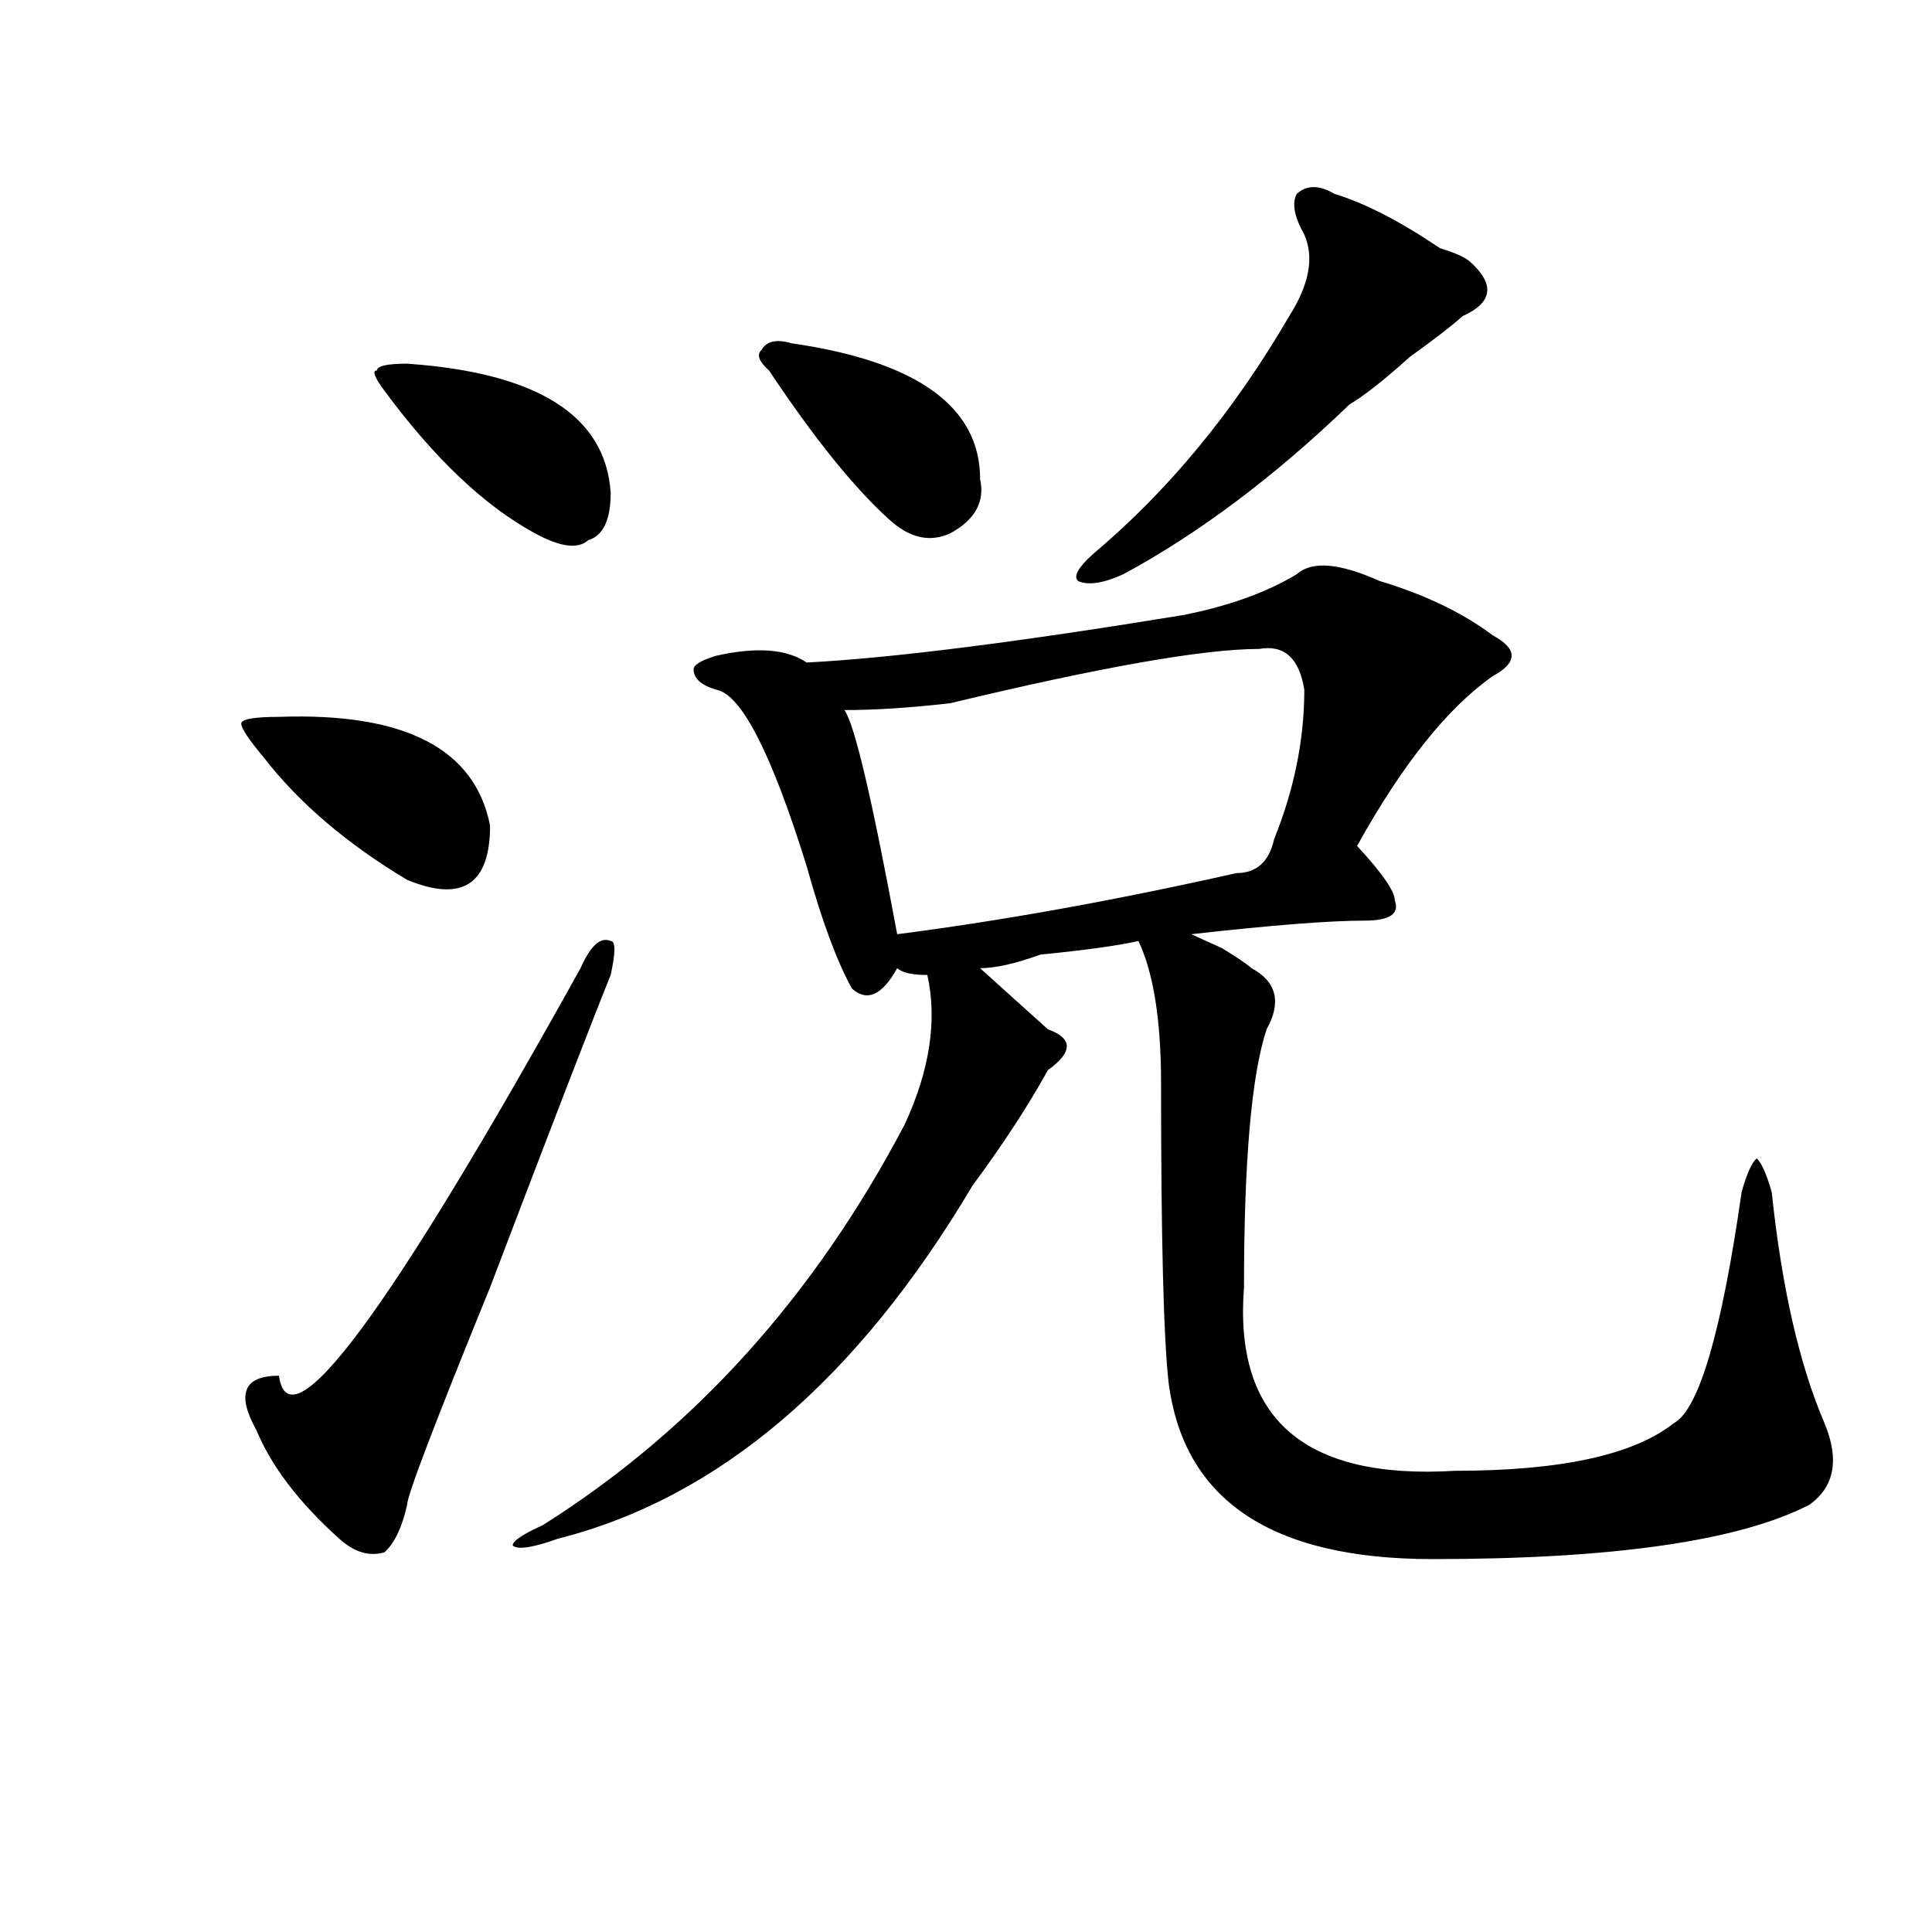 <?xml version="1.0" encoding="utf-8"?>
<!-- Generator: Adobe Illustrator 16.0.0, SVG Export Plug-In . SVG Version: 6.00 Build 0)  -->
<!DOCTYPE svg PUBLIC "-//W3C//DTD SVG 1.1//EN" "http://www.w3.org/Graphics/SVG/1.1/DTD/svg11.dtd">
<svg version="1.1" id="图层_1" xmlns="http://www.w3.org/2000/svg" xmlns:xlink="http://www.w3.org/1999/xlink" x="0px" y="0px"
	 width="1000px" height="1000px" viewBox="0 0 1000 1000" enable-background="new 0 0 1000 1000" xml:space="preserve">
<path d="M144.387,371.047c64.998-2.307,101.461,16.425,109.266,56.25c0,30.487-14.329,39.881-42.926,28.125
	c-31.219-18.731-55.974-39.825-74.145-63.281c-7.805-9.338-11.707-15.216-11.707-17.578
	C124.875,372.256,131.339,371.047,144.387,371.047z M316.09,504.641c-10.427,25.818-31.219,79.706-62.438,161.719
	c-28.658,70.313-42.926,107.831-42.926,112.5c-2.622,11.756-6.524,19.885-11.707,24.609c-7.805,2.307-15.609,0-23.414-7.031
	c-20.853-18.731-35.121-37.463-42.926-56.25c-10.427-18.731-6.524-28.125,11.707-28.125c5.183,37.519,57.194-32.794,156.094-210.938
	c5.183-11.7,10.365-16.369,15.609-14.063C318.651,487.063,318.651,492.94,316.09,504.641z M210.727,188.234
	c67.62,4.725,102.741,26.972,105.363,66.797c0,14.063-3.902,22.303-11.707,24.609c-5.244,4.725-14.329,3.516-27.316-3.516
	c-26.036-14.063-52.072-38.672-78.047-73.828c-5.244-7.031-6.524-10.547-3.902-10.547
	C195.118,189.443,200.301,188.234,210.727,188.234z M671.204,297.219c7.805-7.031,22.073-5.822,42.926,3.516
	c23.414,7.031,42.926,16.425,58.535,28.125c12.988,7.031,12.988,14.063,0,21.094c-23.414,16.425-46.828,45.703-70.242,87.891
	c12.988,14.063,19.512,23.456,19.512,28.125c2.561,7.031-2.622,10.547-15.609,10.547c-18.231,0-48.17,2.362-89.754,7.031
	c5.183,2.362,10.365,4.725,15.609,7.031c7.805,4.725,12.988,8.24,15.609,10.547c12.988,7.031,15.609,17.578,7.805,31.641
	c-7.805,23.456-11.707,68.006-11.707,133.594c-5.244,68.006,31.219,99.646,109.266,94.922c54.633,0,92.315-8.185,113.168-24.609
	c12.988-7.031,24.695-46.856,35.121-119.531c2.561-9.338,5.183-15.216,7.805-17.578c2.561,2.362,5.183,8.24,7.805,17.578
	c5.183,49.219,14.268,89.1,27.316,119.531c7.805,18.787,5.183,32.85-7.805,42.188c-36.463,18.731-101.461,28.125-195.117,28.125
	c-83.291,0-128.777-30.432-136.582-91.406c-2.622-23.4-3.902-74.981-3.902-154.688c0-32.794-3.902-57.403-11.707-73.828
	c-10.427,2.362-27.316,4.725-50.73,7.031c-13.049,4.725-23.414,7.031-31.219,7.031c10.365,9.394,22.073,19.94,35.121,31.641
	c12.988,4.725,12.988,11.756,0,21.094c-10.427,18.787-23.414,38.672-39.023,59.766c-59.877,100.8-131.399,161.719-214.629,182.813
	c-13.049,4.669-20.853,5.822-23.414,3.516c0-2.362,5.183-5.822,15.609-10.547c78.047-49.219,140.484-118.322,187.313-207.422
	c12.988-28.125,16.89-53.888,11.707-77.344c-7.805,0-13.049-1.153-15.609-3.516c-7.805,14.063-15.609,17.578-23.414,10.547
	c-7.805-14.063-15.609-35.156-23.414-63.281c-18.231-58.557-33.841-89.044-46.828-91.406c-7.805-2.307-11.707-5.822-11.707-10.547
	c0-2.307,3.902-4.669,11.707-7.031c20.792-4.669,36.402-3.516,46.828,3.516c44.206-2.307,109.266-10.547,195.117-24.609
	C636.083,313.644,655.594,306.612,671.204,297.219z M409.747,177.688c64.998,9.394,97.559,32.85,97.559,70.313
	c2.561,11.756-2.622,21.094-15.609,28.125c-10.427,4.725-20.853,2.362-31.219-7.031c-18.231-16.369-39.023-42.188-62.438-77.344
	c-5.244-4.669-6.524-8.185-3.902-10.547C396.698,176.534,401.942,175.381,409.747,177.688z M651.692,335.891
	c-28.658,0-81.949,9.394-159.996,28.125c-20.853,2.362-39.023,3.516-54.633,3.516c5.183,7.031,14.268,45.703,27.316,116.016
	c54.633-7.031,113.168-17.578,175.605-31.641c10.365,0,16.89-5.822,19.512-17.578c10.365-25.763,15.609-51.525,15.609-77.344
	C672.484,340.615,664.679,333.584,651.692,335.891z M690.715,100.344c15.609,4.725,33.78,14.063,54.633,28.125
	c7.805,2.362,12.988,4.725,15.609,7.031c12.988,11.756,11.707,21.094-3.902,28.125c-5.244,4.725-14.329,11.756-27.316,21.094
	c-13.049,11.756-23.414,19.94-31.219,24.609c-39.023,37.519-78.047,66.797-117.07,87.891c-10.427,4.725-18.231,5.878-23.414,3.516
	c-2.622-2.307,0-7.031,7.805-14.063c39.023-32.794,72.803-73.828,101.461-123.047c10.365-16.369,12.988-30.432,7.805-42.188
	c-5.244-9.338-6.524-16.369-3.902-21.094C676.386,95.675,682.911,95.675,690.715,100.344z"/>
</svg>
